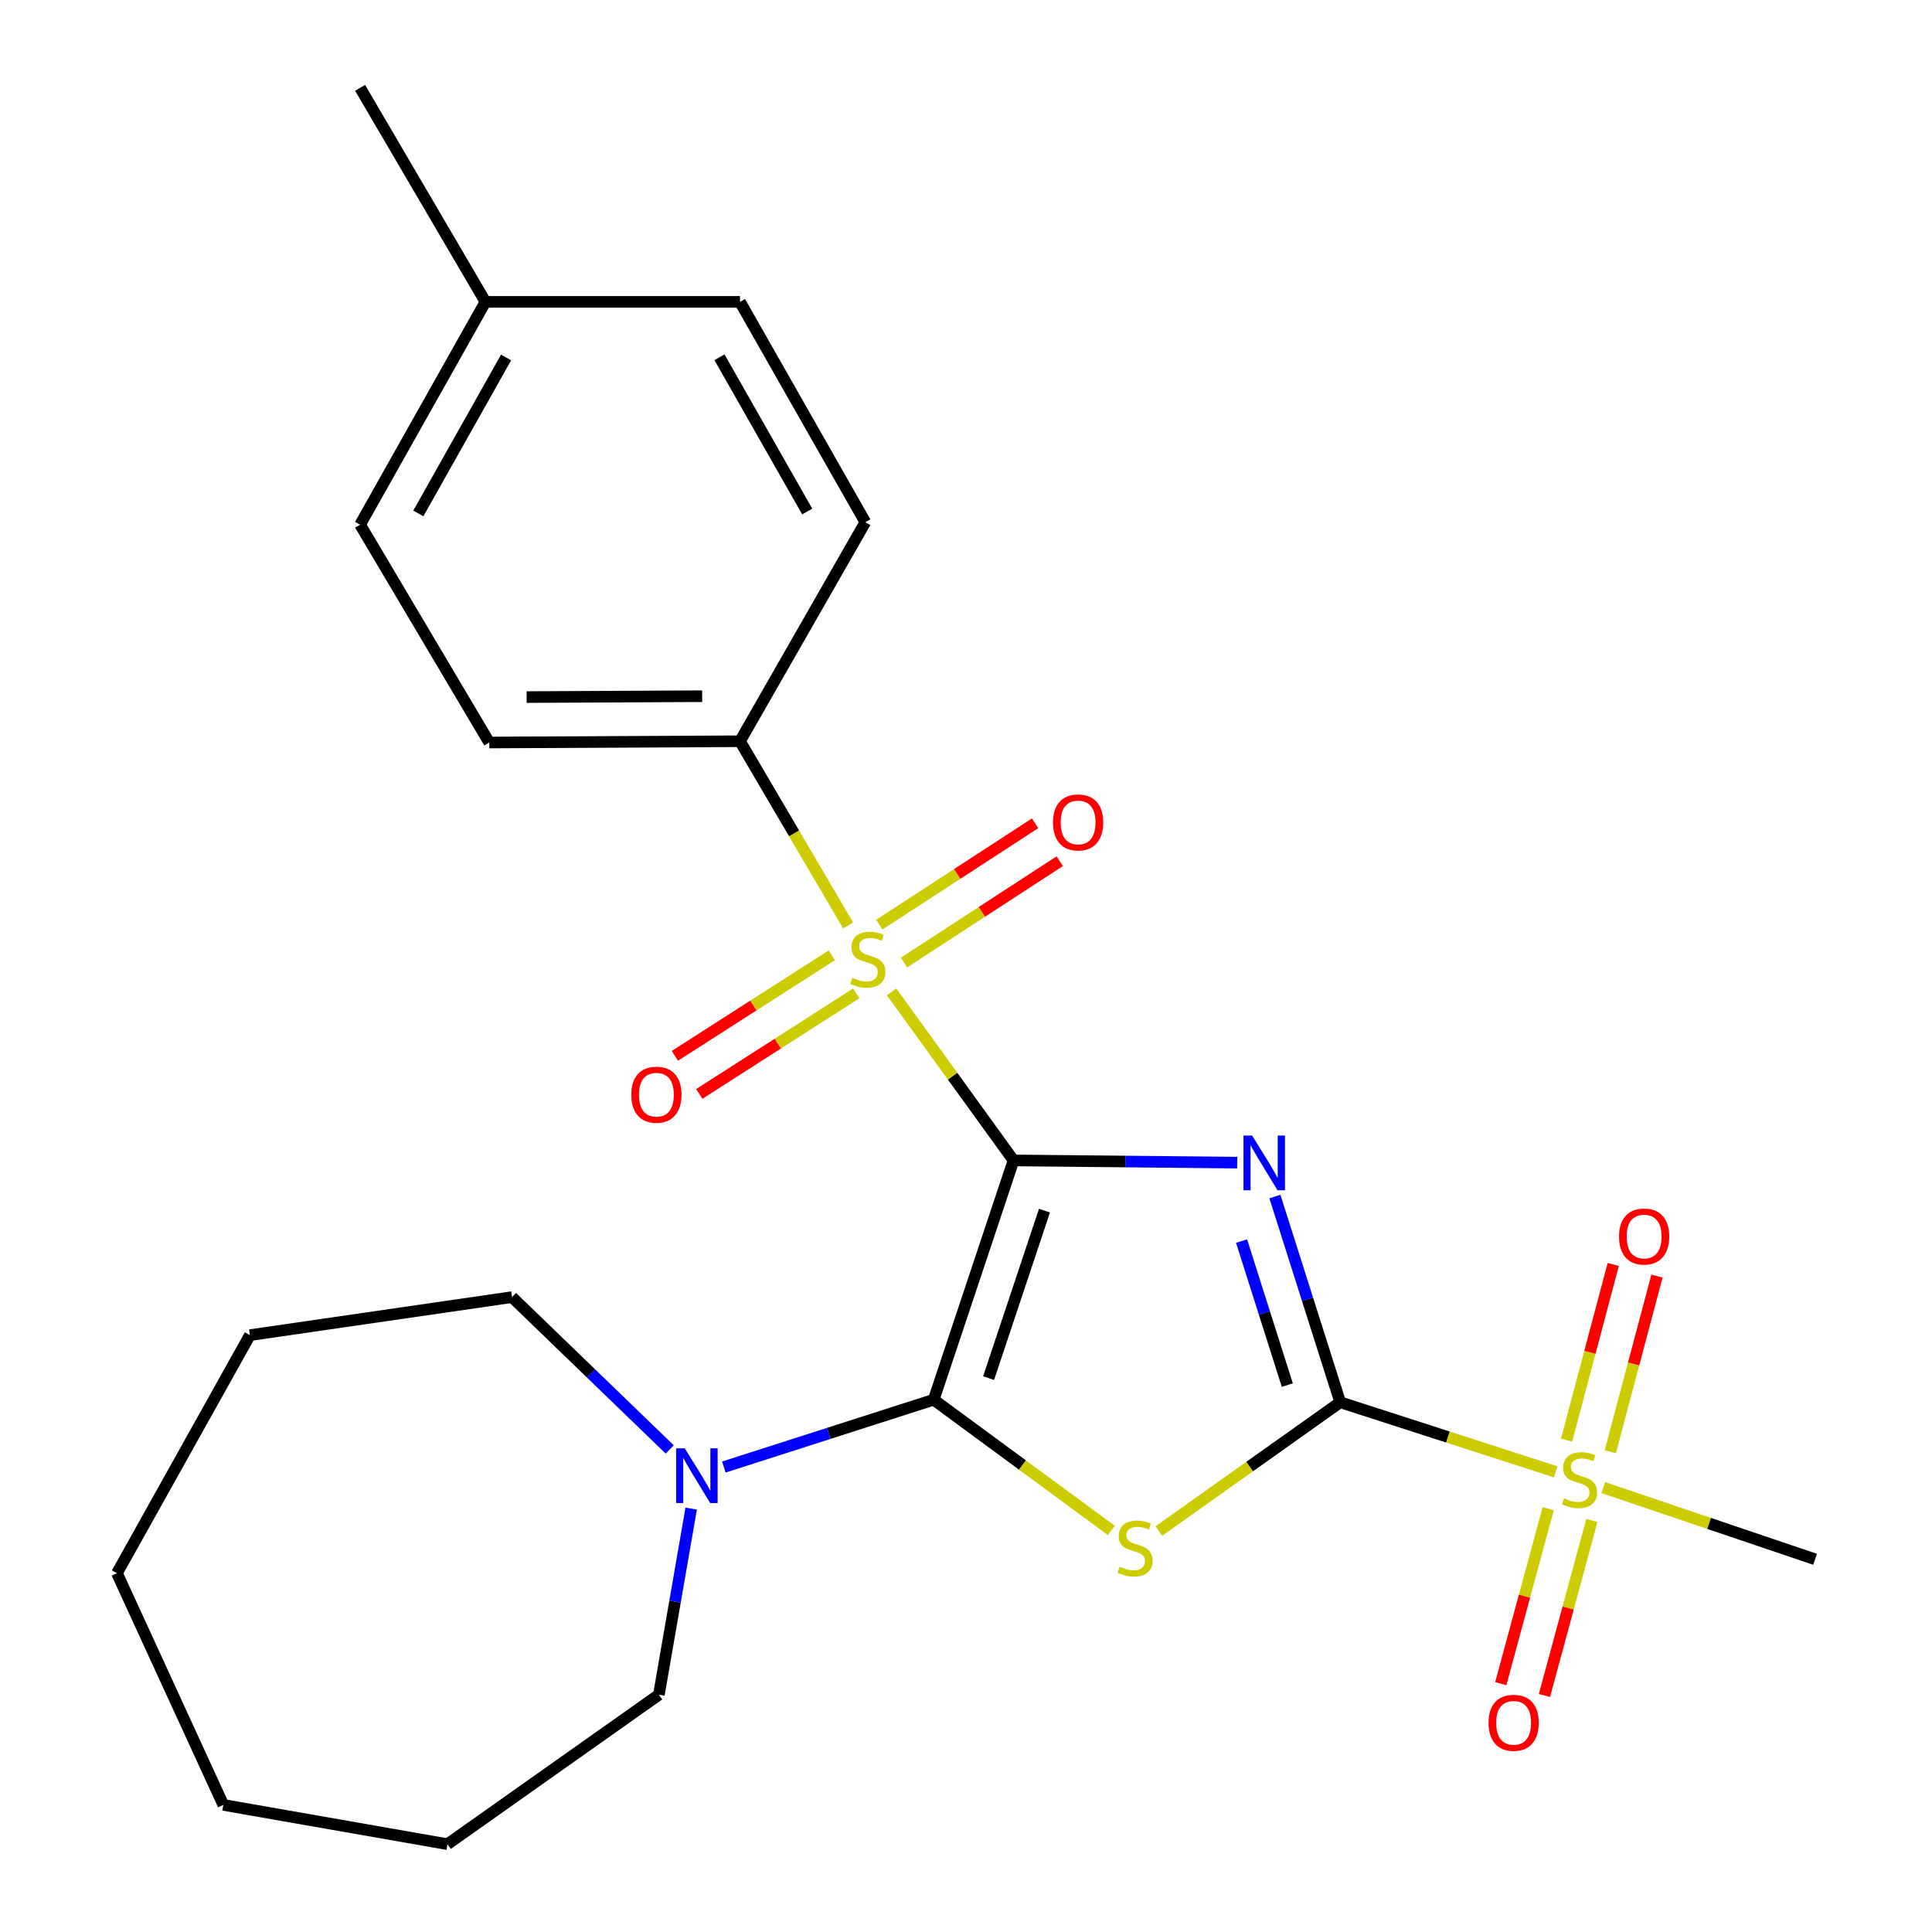 <?xml version='1.0' encoding='iso-8859-1'?>
<svg version='1.1' baseProfile='full'
              xmlns='http://www.w3.org/2000/svg'
                      xmlns:rdkit='http://www.rdkit.org/xml'
                      xmlns:xlink='http://www.w3.org/1999/xlink'
                  xml:space='preserve'
width='1000px' height='1000px' viewBox='0 0 1000 1000'>
<!-- END OF HEADER -->
<rect style='opacity:1.0;fill:#FFFFFF;stroke:none' width='1000' height='1000' x='0' y='0'> </rect>
<path class='bond-0' d='M 524.601,600.627 L 582.486,601.202' style='fill:none;fill-rule:evenodd;stroke:#000000;stroke-width:6px;stroke-linecap:butt;stroke-linejoin:miter;stroke-opacity:1' />
<path class='bond-0' d='M 582.486,601.202 L 640.371,601.776' style='fill:none;fill-rule:evenodd;stroke:#0000FF;stroke-width:6px;stroke-linecap:butt;stroke-linejoin:miter;stroke-opacity:1' />
<path class='bond-1' d='M 524.601,600.627 L 483.283,724.489' style='fill:none;fill-rule:evenodd;stroke:#000000;stroke-width:6px;stroke-linecap:butt;stroke-linejoin:miter;stroke-opacity:1' />
<path class='bond-1' d='M 540.616,626.616 L 511.694,713.319' style='fill:none;fill-rule:evenodd;stroke:#000000;stroke-width:6px;stroke-linecap:butt;stroke-linejoin:miter;stroke-opacity:1' />
<path class='bond-3' d='M 524.601,600.627 L 493.048,557.016' style='fill:none;fill-rule:evenodd;stroke:#000000;stroke-width:6px;stroke-linecap:butt;stroke-linejoin:miter;stroke-opacity:1' />
<path class='bond-3' d='M 493.048,557.016 L 461.494,513.404' style='fill:none;fill-rule:evenodd;stroke:#CCCC00;stroke-width:6px;stroke-linecap:butt;stroke-linejoin:miter;stroke-opacity:1' />
<path class='bond-2' d='M 659.884,619.325 L 676.79,672.564' style='fill:none;fill-rule:evenodd;stroke:#0000FF;stroke-width:6px;stroke-linecap:butt;stroke-linejoin:miter;stroke-opacity:1' />
<path class='bond-2' d='M 676.79,672.564 L 693.696,725.803' style='fill:none;fill-rule:evenodd;stroke:#000000;stroke-width:6px;stroke-linecap:butt;stroke-linejoin:miter;stroke-opacity:1' />
<path class='bond-2' d='M 642.637,642.383 L 654.471,679.651' style='fill:none;fill-rule:evenodd;stroke:#0000FF;stroke-width:6px;stroke-linecap:butt;stroke-linejoin:miter;stroke-opacity:1' />
<path class='bond-2' d='M 654.471,679.651 L 666.305,716.918' style='fill:none;fill-rule:evenodd;stroke:#000000;stroke-width:6px;stroke-linecap:butt;stroke-linejoin:miter;stroke-opacity:1' />
<path class='bond-4' d='M 483.283,724.489 L 529.241,758.309' style='fill:none;fill-rule:evenodd;stroke:#000000;stroke-width:6px;stroke-linecap:butt;stroke-linejoin:miter;stroke-opacity:1' />
<path class='bond-4' d='M 529.241,758.309 L 575.198,792.129' style='fill:none;fill-rule:evenodd;stroke:#CCCC00;stroke-width:6px;stroke-linecap:butt;stroke-linejoin:miter;stroke-opacity:1' />
<path class='bond-6' d='M 483.283,724.489 L 428.975,741.913' style='fill:none;fill-rule:evenodd;stroke:#000000;stroke-width:6px;stroke-linecap:butt;stroke-linejoin:miter;stroke-opacity:1' />
<path class='bond-6' d='M 428.975,741.913 L 374.667,759.337' style='fill:none;fill-rule:evenodd;stroke:#0000FF;stroke-width:6px;stroke-linecap:butt;stroke-linejoin:miter;stroke-opacity:1' />
<path class='bond-5' d='M 693.696,725.803 L 749.46,743.813' style='fill:none;fill-rule:evenodd;stroke:#000000;stroke-width:6px;stroke-linecap:butt;stroke-linejoin:miter;stroke-opacity:1' />
<path class='bond-5' d='M 749.46,743.813 L 805.223,761.823' style='fill:none;fill-rule:evenodd;stroke:#CCCC00;stroke-width:6px;stroke-linecap:butt;stroke-linejoin:miter;stroke-opacity:1' />
<path class='bond-25' d='M 693.696,725.803 L 646.772,759.118' style='fill:none;fill-rule:evenodd;stroke:#000000;stroke-width:6px;stroke-linecap:butt;stroke-linejoin:miter;stroke-opacity:1' />
<path class='bond-25' d='M 646.772,759.118 L 599.849,792.433' style='fill:none;fill-rule:evenodd;stroke:#CCCC00;stroke-width:6px;stroke-linecap:butt;stroke-linejoin:miter;stroke-opacity:1' />
<path class='bond-7' d='M 438.992,479.021 L 411.006,431.346' style='fill:none;fill-rule:evenodd;stroke:#CCCC00;stroke-width:6px;stroke-linecap:butt;stroke-linejoin:miter;stroke-opacity:1' />
<path class='bond-7' d='M 411.006,431.346 L 383.02,383.671' style='fill:none;fill-rule:evenodd;stroke:#000000;stroke-width:6px;stroke-linecap:butt;stroke-linejoin:miter;stroke-opacity:1' />
<path class='bond-8' d='M 467.909,498.205 L 508.219,471.981' style='fill:none;fill-rule:evenodd;stroke:#CCCC00;stroke-width:6px;stroke-linecap:butt;stroke-linejoin:miter;stroke-opacity:1' />
<path class='bond-8' d='M 508.219,471.981 L 548.528,445.757' style='fill:none;fill-rule:evenodd;stroke:#FF0000;stroke-width:6px;stroke-linecap:butt;stroke-linejoin:miter;stroke-opacity:1' />
<path class='bond-8' d='M 455.139,478.576 L 495.449,452.352' style='fill:none;fill-rule:evenodd;stroke:#CCCC00;stroke-width:6px;stroke-linecap:butt;stroke-linejoin:miter;stroke-opacity:1' />
<path class='bond-8' d='M 495.449,452.352 L 535.759,426.128' style='fill:none;fill-rule:evenodd;stroke:#FF0000;stroke-width:6px;stroke-linecap:butt;stroke-linejoin:miter;stroke-opacity:1' />
<path class='bond-9' d='M 430.553,494.45 L 389.936,520.472' style='fill:none;fill-rule:evenodd;stroke:#CCCC00;stroke-width:6px;stroke-linecap:butt;stroke-linejoin:miter;stroke-opacity:1' />
<path class='bond-9' d='M 389.936,520.472 L 349.319,546.495' style='fill:none;fill-rule:evenodd;stroke:#FF0000;stroke-width:6px;stroke-linecap:butt;stroke-linejoin:miter;stroke-opacity:1' />
<path class='bond-9' d='M 443.185,514.167 L 402.568,540.19' style='fill:none;fill-rule:evenodd;stroke:#CCCC00;stroke-width:6px;stroke-linecap:butt;stroke-linejoin:miter;stroke-opacity:1' />
<path class='bond-9' d='M 402.568,540.19 L 361.951,566.212' style='fill:none;fill-rule:evenodd;stroke:#FF0000;stroke-width:6px;stroke-linecap:butt;stroke-linejoin:miter;stroke-opacity:1' />
<path class='bond-10' d='M 833.489,751.436 L 845.565,705.975' style='fill:none;fill-rule:evenodd;stroke:#CCCC00;stroke-width:6px;stroke-linecap:butt;stroke-linejoin:miter;stroke-opacity:1' />
<path class='bond-10' d='M 845.565,705.975 L 857.641,660.513' style='fill:none;fill-rule:evenodd;stroke:#FF0000;stroke-width:6px;stroke-linecap:butt;stroke-linejoin:miter;stroke-opacity:1' />
<path class='bond-10' d='M 810.857,745.425 L 822.933,699.963' style='fill:none;fill-rule:evenodd;stroke:#CCCC00;stroke-width:6px;stroke-linecap:butt;stroke-linejoin:miter;stroke-opacity:1' />
<path class='bond-10' d='M 822.933,699.963 L 835.009,654.502' style='fill:none;fill-rule:evenodd;stroke:#FF0000;stroke-width:6px;stroke-linecap:butt;stroke-linejoin:miter;stroke-opacity:1' />
<path class='bond-11' d='M 801.341,780.883 L 789.068,826.172' style='fill:none;fill-rule:evenodd;stroke:#CCCC00;stroke-width:6px;stroke-linecap:butt;stroke-linejoin:miter;stroke-opacity:1' />
<path class='bond-11' d='M 789.068,826.172 L 776.796,871.461' style='fill:none;fill-rule:evenodd;stroke:#FF0000;stroke-width:6px;stroke-linecap:butt;stroke-linejoin:miter;stroke-opacity:1' />
<path class='bond-11' d='M 823.943,787.008 L 811.67,832.297' style='fill:none;fill-rule:evenodd;stroke:#CCCC00;stroke-width:6px;stroke-linecap:butt;stroke-linejoin:miter;stroke-opacity:1' />
<path class='bond-11' d='M 811.67,832.297 L 799.397,877.586' style='fill:none;fill-rule:evenodd;stroke:#FF0000;stroke-width:6px;stroke-linecap:butt;stroke-linejoin:miter;stroke-opacity:1' />
<path class='bond-14' d='M 829.855,769.97 L 884.661,788.528' style='fill:none;fill-rule:evenodd;stroke:#CCCC00;stroke-width:6px;stroke-linecap:butt;stroke-linejoin:miter;stroke-opacity:1' />
<path class='bond-14' d='M 884.661,788.528 L 939.468,807.085' style='fill:none;fill-rule:evenodd;stroke:#000000;stroke-width:6px;stroke-linecap:butt;stroke-linejoin:miter;stroke-opacity:1' />
<path class='bond-18' d='M 357.753,780.853 L 349.396,829.022' style='fill:none;fill-rule:evenodd;stroke:#0000FF;stroke-width:6px;stroke-linecap:butt;stroke-linejoin:miter;stroke-opacity:1' />
<path class='bond-18' d='M 349.396,829.022 L 341.039,877.192' style='fill:none;fill-rule:evenodd;stroke:#000000;stroke-width:6px;stroke-linecap:butt;stroke-linejoin:miter;stroke-opacity:1' />
<path class='bond-19' d='M 346.643,750.228 L 305.835,710.806' style='fill:none;fill-rule:evenodd;stroke:#0000FF;stroke-width:6px;stroke-linecap:butt;stroke-linejoin:miter;stroke-opacity:1' />
<path class='bond-19' d='M 305.835,710.806 L 265.026,671.385' style='fill:none;fill-rule:evenodd;stroke:#000000;stroke-width:6px;stroke-linecap:butt;stroke-linejoin:miter;stroke-opacity:1' />
<path class='bond-12' d='M 383.02,383.671 L 253.239,384.321' style='fill:none;fill-rule:evenodd;stroke:#000000;stroke-width:6px;stroke-linecap:butt;stroke-linejoin:miter;stroke-opacity:1' />
<path class='bond-12' d='M 363.436,360.352 L 272.589,360.807' style='fill:none;fill-rule:evenodd;stroke:#000000;stroke-width:6px;stroke-linecap:butt;stroke-linejoin:miter;stroke-opacity:1' />
<path class='bond-13' d='M 383.02,383.671 L 447.898,270.282' style='fill:none;fill-rule:evenodd;stroke:#000000;stroke-width:6px;stroke-linecap:butt;stroke-linejoin:miter;stroke-opacity:1' />
<path class='bond-15' d='M 253.239,384.321 L 186.384,271.569' style='fill:none;fill-rule:evenodd;stroke:#000000;stroke-width:6px;stroke-linecap:butt;stroke-linejoin:miter;stroke-opacity:1' />
<path class='bond-16' d='M 447.898,270.282 L 383.02,156.242' style='fill:none;fill-rule:evenodd;stroke:#000000;stroke-width:6px;stroke-linecap:butt;stroke-linejoin:miter;stroke-opacity:1' />
<path class='bond-16' d='M 417.813,264.755 L 372.398,184.927' style='fill:none;fill-rule:evenodd;stroke:#000000;stroke-width:6px;stroke-linecap:butt;stroke-linejoin:miter;stroke-opacity:1' />
<path class='bond-26' d='M 186.384,271.569 L 251.275,156.242' style='fill:none;fill-rule:evenodd;stroke:#000000;stroke-width:6px;stroke-linecap:butt;stroke-linejoin:miter;stroke-opacity:1' />
<path class='bond-26' d='M 216.526,265.753 L 261.949,185.024' style='fill:none;fill-rule:evenodd;stroke:#000000;stroke-width:6px;stroke-linecap:butt;stroke-linejoin:miter;stroke-opacity:1' />
<path class='bond-17' d='M 383.02,156.242 L 251.275,156.242' style='fill:none;fill-rule:evenodd;stroke:#000000;stroke-width:6px;stroke-linecap:butt;stroke-linejoin:miter;stroke-opacity:1' />
<path class='bond-20' d='M 251.275,156.242 L 186.384,45.455' style='fill:none;fill-rule:evenodd;stroke:#000000;stroke-width:6px;stroke-linecap:butt;stroke-linejoin:miter;stroke-opacity:1' />
<path class='bond-21' d='M 341.039,877.192 L 231.605,954.545' style='fill:none;fill-rule:evenodd;stroke:#000000;stroke-width:6px;stroke-linecap:butt;stroke-linejoin:miter;stroke-opacity:1' />
<path class='bond-22' d='M 265.026,671.385 L 129.339,691.068' style='fill:none;fill-rule:evenodd;stroke:#000000;stroke-width:6px;stroke-linecap:butt;stroke-linejoin:miter;stroke-opacity:1' />
<path class='bond-24' d='M 231.605,954.545 L 115.588,934.212' style='fill:none;fill-rule:evenodd;stroke:#000000;stroke-width:6px;stroke-linecap:butt;stroke-linejoin:miter;stroke-opacity:1' />
<path class='bond-23' d='M 129.339,691.068 L 60.532,814.292' style='fill:none;fill-rule:evenodd;stroke:#000000;stroke-width:6px;stroke-linecap:butt;stroke-linejoin:miter;stroke-opacity:1' />
<path class='bond-27' d='M 60.532,814.292 L 115.588,934.212' style='fill:none;fill-rule:evenodd;stroke:#000000;stroke-width:6px;stroke-linecap:butt;stroke-linejoin:miter;stroke-opacity:1' />
<path  class='atom-1' d='M 648.096 587.755
L 657.376 602.755
Q 658.296 604.235, 659.776 606.915
Q 661.256 609.595, 661.336 609.755
L 661.336 587.755
L 665.096 587.755
L 665.096 616.075
L 661.216 616.075
L 651.256 599.675
Q 650.096 597.755, 648.856 595.555
Q 647.656 593.355, 647.296 592.675
L 647.296 616.075
L 643.616 616.075
L 643.616 587.755
L 648.096 587.755
' fill='#0000FF'/>
<path  class='atom-4' d='M 441.199 506.129
Q 441.519 506.249, 442.839 506.809
Q 444.159 507.369, 445.599 507.729
Q 447.079 508.049, 448.519 508.049
Q 451.199 508.049, 452.759 506.769
Q 454.319 505.449, 454.319 503.169
Q 454.319 501.609, 453.519 500.649
Q 452.759 499.689, 451.559 499.169
Q 450.359 498.649, 448.359 498.049
Q 445.839 497.289, 444.319 496.569
Q 442.839 495.849, 441.759 494.329
Q 440.719 492.809, 440.719 490.249
Q 440.719 486.689, 443.119 484.489
Q 445.559 482.289, 450.359 482.289
Q 453.639 482.289, 457.359 483.849
L 456.439 486.929
Q 453.039 485.529, 450.479 485.529
Q 447.719 485.529, 446.199 486.689
Q 444.679 487.809, 444.719 489.769
Q 444.719 491.289, 445.479 492.209
Q 446.279 493.129, 447.399 493.649
Q 448.559 494.169, 450.479 494.769
Q 453.039 495.569, 454.559 496.369
Q 456.079 497.169, 457.159 498.809
Q 458.279 500.409, 458.279 503.169
Q 458.279 507.089, 455.639 509.209
Q 453.039 511.289, 448.679 511.289
Q 446.159 511.289, 444.239 510.729
Q 442.359 510.209, 440.119 509.289
L 441.199 506.129
' fill='#CCCC00'/>
<path  class='atom-5' d='M 579.514 810.912
Q 579.834 811.032, 581.154 811.592
Q 582.474 812.152, 583.914 812.512
Q 585.394 812.832, 586.834 812.832
Q 589.514 812.832, 591.074 811.552
Q 592.634 810.232, 592.634 807.952
Q 592.634 806.392, 591.834 805.432
Q 591.074 804.472, 589.874 803.952
Q 588.674 803.432, 586.674 802.832
Q 584.154 802.072, 582.634 801.352
Q 581.154 800.632, 580.074 799.112
Q 579.034 797.592, 579.034 795.032
Q 579.034 791.472, 581.434 789.272
Q 583.874 787.072, 588.674 787.072
Q 591.954 787.072, 595.674 788.632
L 594.754 791.712
Q 591.354 790.312, 588.794 790.312
Q 586.034 790.312, 584.514 791.472
Q 582.994 792.592, 583.034 794.552
Q 583.034 796.072, 583.794 796.992
Q 584.594 797.912, 585.714 798.432
Q 586.874 798.952, 588.794 799.552
Q 591.354 800.352, 592.874 801.152
Q 594.394 801.952, 595.474 803.592
Q 596.594 805.192, 596.594 807.952
Q 596.594 811.872, 593.954 813.992
Q 591.354 816.072, 586.994 816.072
Q 584.474 816.072, 582.554 815.512
Q 580.674 814.992, 578.434 814.072
L 579.514 810.912
' fill='#CCCC00'/>
<path  class='atom-6' d='M 809.557 775.526
Q 809.877 775.646, 811.197 776.206
Q 812.517 776.766, 813.957 777.126
Q 815.437 777.446, 816.877 777.446
Q 819.557 777.446, 821.117 776.166
Q 822.677 774.846, 822.677 772.566
Q 822.677 771.006, 821.877 770.046
Q 821.117 769.086, 819.917 768.566
Q 818.717 768.046, 816.717 767.446
Q 814.197 766.686, 812.677 765.966
Q 811.197 765.246, 810.117 763.726
Q 809.077 762.206, 809.077 759.646
Q 809.077 756.086, 811.477 753.886
Q 813.917 751.686, 818.717 751.686
Q 821.997 751.686, 825.717 753.246
L 824.797 756.326
Q 821.397 754.926, 818.837 754.926
Q 816.077 754.926, 814.557 756.086
Q 813.037 757.206, 813.077 759.166
Q 813.077 760.686, 813.837 761.606
Q 814.637 762.526, 815.757 763.046
Q 816.917 763.566, 818.837 764.166
Q 821.397 764.966, 822.917 765.766
Q 824.437 766.566, 825.517 768.206
Q 826.637 769.806, 826.637 772.566
Q 826.637 776.486, 823.997 778.606
Q 821.397 780.686, 817.037 780.686
Q 814.517 780.686, 812.597 780.126
Q 810.717 779.606, 808.477 778.686
L 809.557 775.526
' fill='#CCCC00'/>
<path  class='atom-7' d='M 354.449 749.656
L 363.729 764.656
Q 364.649 766.136, 366.129 768.816
Q 367.609 771.496, 367.689 771.656
L 367.689 749.656
L 371.449 749.656
L 371.449 777.976
L 367.569 777.976
L 357.609 761.576
Q 356.449 759.656, 355.209 757.456
Q 354.009 755.256, 353.649 754.576
L 353.649 777.976
L 349.969 777.976
L 349.969 749.656
L 354.449 749.656
' fill='#0000FF'/>
<path  class='atom-9' d='M 545.022 425.693
Q 545.022 418.893, 548.382 415.093
Q 551.742 411.293, 558.022 411.293
Q 564.302 411.293, 567.662 415.093
Q 571.022 418.893, 571.022 425.693
Q 571.022 432.573, 567.622 436.493
Q 564.222 440.373, 558.022 440.373
Q 551.782 440.373, 548.382 436.493
Q 545.022 432.613, 545.022 425.693
M 558.022 437.173
Q 562.342 437.173, 564.662 434.293
Q 567.022 431.373, 567.022 425.693
Q 567.022 420.133, 564.662 417.333
Q 562.342 414.493, 558.022 414.493
Q 553.702 414.493, 551.342 417.293
Q 549.022 420.093, 549.022 425.693
Q 549.022 431.413, 551.342 434.293
Q 553.702 437.173, 558.022 437.173
' fill='#FF0000'/>
<path  class='atom-10' d='M 326.751 566.61
Q 326.751 559.81, 330.111 556.01
Q 333.471 552.21, 339.751 552.21
Q 346.031 552.21, 349.391 556.01
Q 352.751 559.81, 352.751 566.61
Q 352.751 573.49, 349.351 577.41
Q 345.951 581.29, 339.751 581.29
Q 333.511 581.29, 330.111 577.41
Q 326.751 573.53, 326.751 566.61
M 339.751 578.09
Q 344.071 578.09, 346.391 575.21
Q 348.751 572.29, 348.751 566.61
Q 348.751 561.05, 346.391 558.25
Q 344.071 555.41, 339.751 555.41
Q 335.431 555.41, 333.071 558.21
Q 330.751 561.01, 330.751 566.61
Q 330.751 572.33, 333.071 575.21
Q 335.431 578.09, 339.751 578.09
' fill='#FF0000'/>
<path  class='atom-11' d='M 837.991 640.021
Q 837.991 633.221, 841.351 629.421
Q 844.711 625.621, 850.991 625.621
Q 857.271 625.621, 860.631 629.421
Q 863.991 633.221, 863.991 640.021
Q 863.991 646.901, 860.591 650.821
Q 857.191 654.701, 850.991 654.701
Q 844.751 654.701, 841.351 650.821
Q 837.991 646.941, 837.991 640.021
M 850.991 651.501
Q 855.311 651.501, 857.631 648.621
Q 859.991 645.701, 859.991 640.021
Q 859.991 634.461, 857.631 631.661
Q 855.311 628.821, 850.991 628.821
Q 846.671 628.821, 844.311 631.621
Q 841.991 634.421, 841.991 640.021
Q 841.991 645.741, 844.311 648.621
Q 846.671 651.501, 850.991 651.501
' fill='#FF0000'/>
<path  class='atom-12' d='M 770.46 891.712
Q 770.46 884.912, 773.82 881.112
Q 777.18 877.312, 783.46 877.312
Q 789.74 877.312, 793.1 881.112
Q 796.46 884.912, 796.46 891.712
Q 796.46 898.592, 793.06 902.512
Q 789.66 906.392, 783.46 906.392
Q 777.22 906.392, 773.82 902.512
Q 770.46 898.632, 770.46 891.712
M 783.46 903.192
Q 787.78 903.192, 790.1 900.312
Q 792.46 897.392, 792.46 891.712
Q 792.46 886.152, 790.1 883.352
Q 787.78 880.512, 783.46 880.512
Q 779.14 880.512, 776.78 883.312
Q 774.46 886.112, 774.46 891.712
Q 774.46 897.432, 776.78 900.312
Q 779.14 903.192, 783.46 903.192
' fill='#FF0000'/>
</svg>
